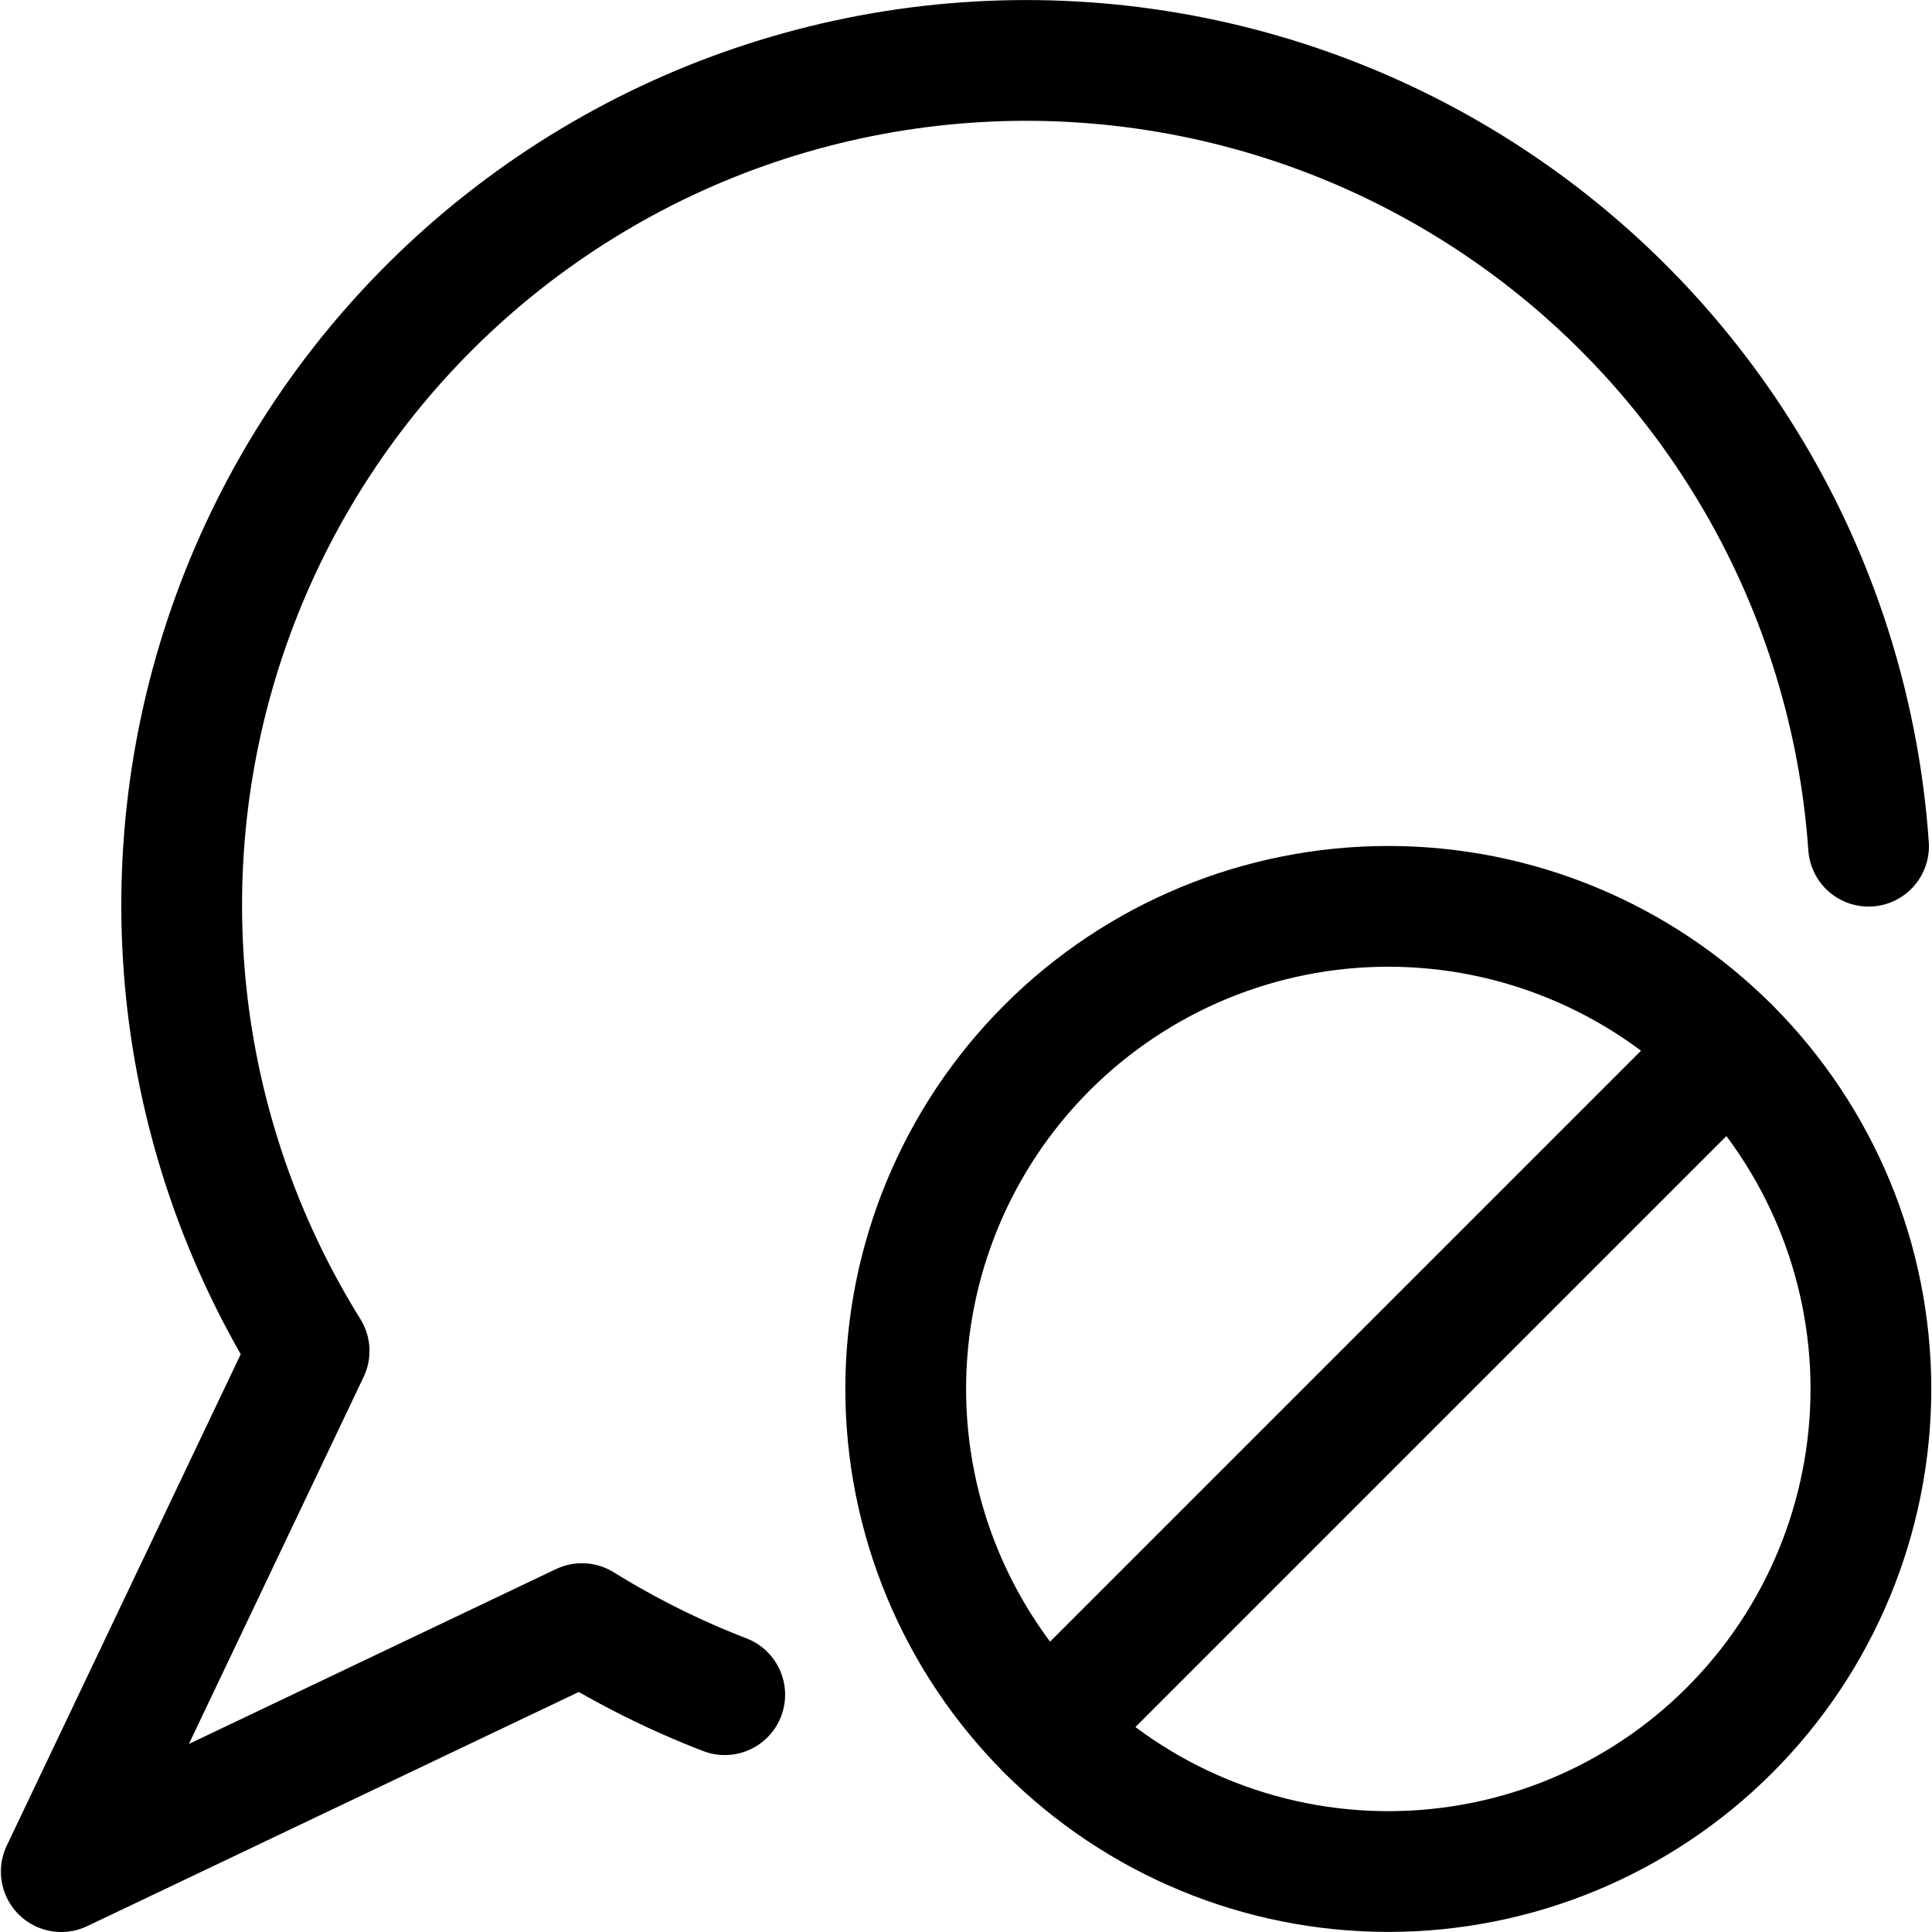 <svg xmlns="http://www.w3.org/2000/svg" fill="none" viewBox="0 0 24 24" id="Messages-Bubble-Disable--Streamline-Ultimate"><desc>Messages Bubble Disable Streamline Icon: https://streamlinehq.com</desc><path stroke="#000000" stroke-linecap="round" stroke-linejoin="round" d="M11.251 17.254c0 1.59 0.632 3.114 1.756 4.239 1.124 1.124 2.649 1.756 4.239 1.756 1.59 0 3.114 -0.631 4.239 -1.756 1.124 -1.124 1.756 -2.649 1.756 -4.239 0 -1.59 -0.632 -3.114 -1.756 -4.239 -1.124 -1.124 -2.649 -1.756 -4.239 -1.756 -1.59 0 -3.114 0.631 -4.239 1.756 -1.124 1.124 -1.756 2.649 -1.756 4.239Z" stroke-width="1.5"></path><path stroke="#000000" stroke-linecap="round" stroke-linejoin="round" d="m13.007 21.491 8.476 -8.476" stroke-width="1.5"></path><path stroke="#000000" stroke-linecap="round" stroke-linejoin="round" d="M23.212 10.512c-0.111 -1.589 -0.581 -3.132 -1.377 -4.512 -0.796 -1.38 -1.895 -2.561 -3.215 -3.452 -1.32 -0.892 -2.825 -1.471 -4.403 -1.694 -1.577 -0.223 -3.184 -0.084 -4.7 0.406 -1.515 0.49 -2.899 1.32 -4.047 2.425 -1.147 1.105 -2.028 2.457 -2.575 3.953 -0.547 1.496 -0.746 3.097 -0.583 4.681 0.164 1.585 0.686 3.111 1.528 4.463L0.761 23.25l6.468 -3.081c0.563 0.349 1.157 0.645 1.774 0.883" stroke-width="1.5"></path></svg>